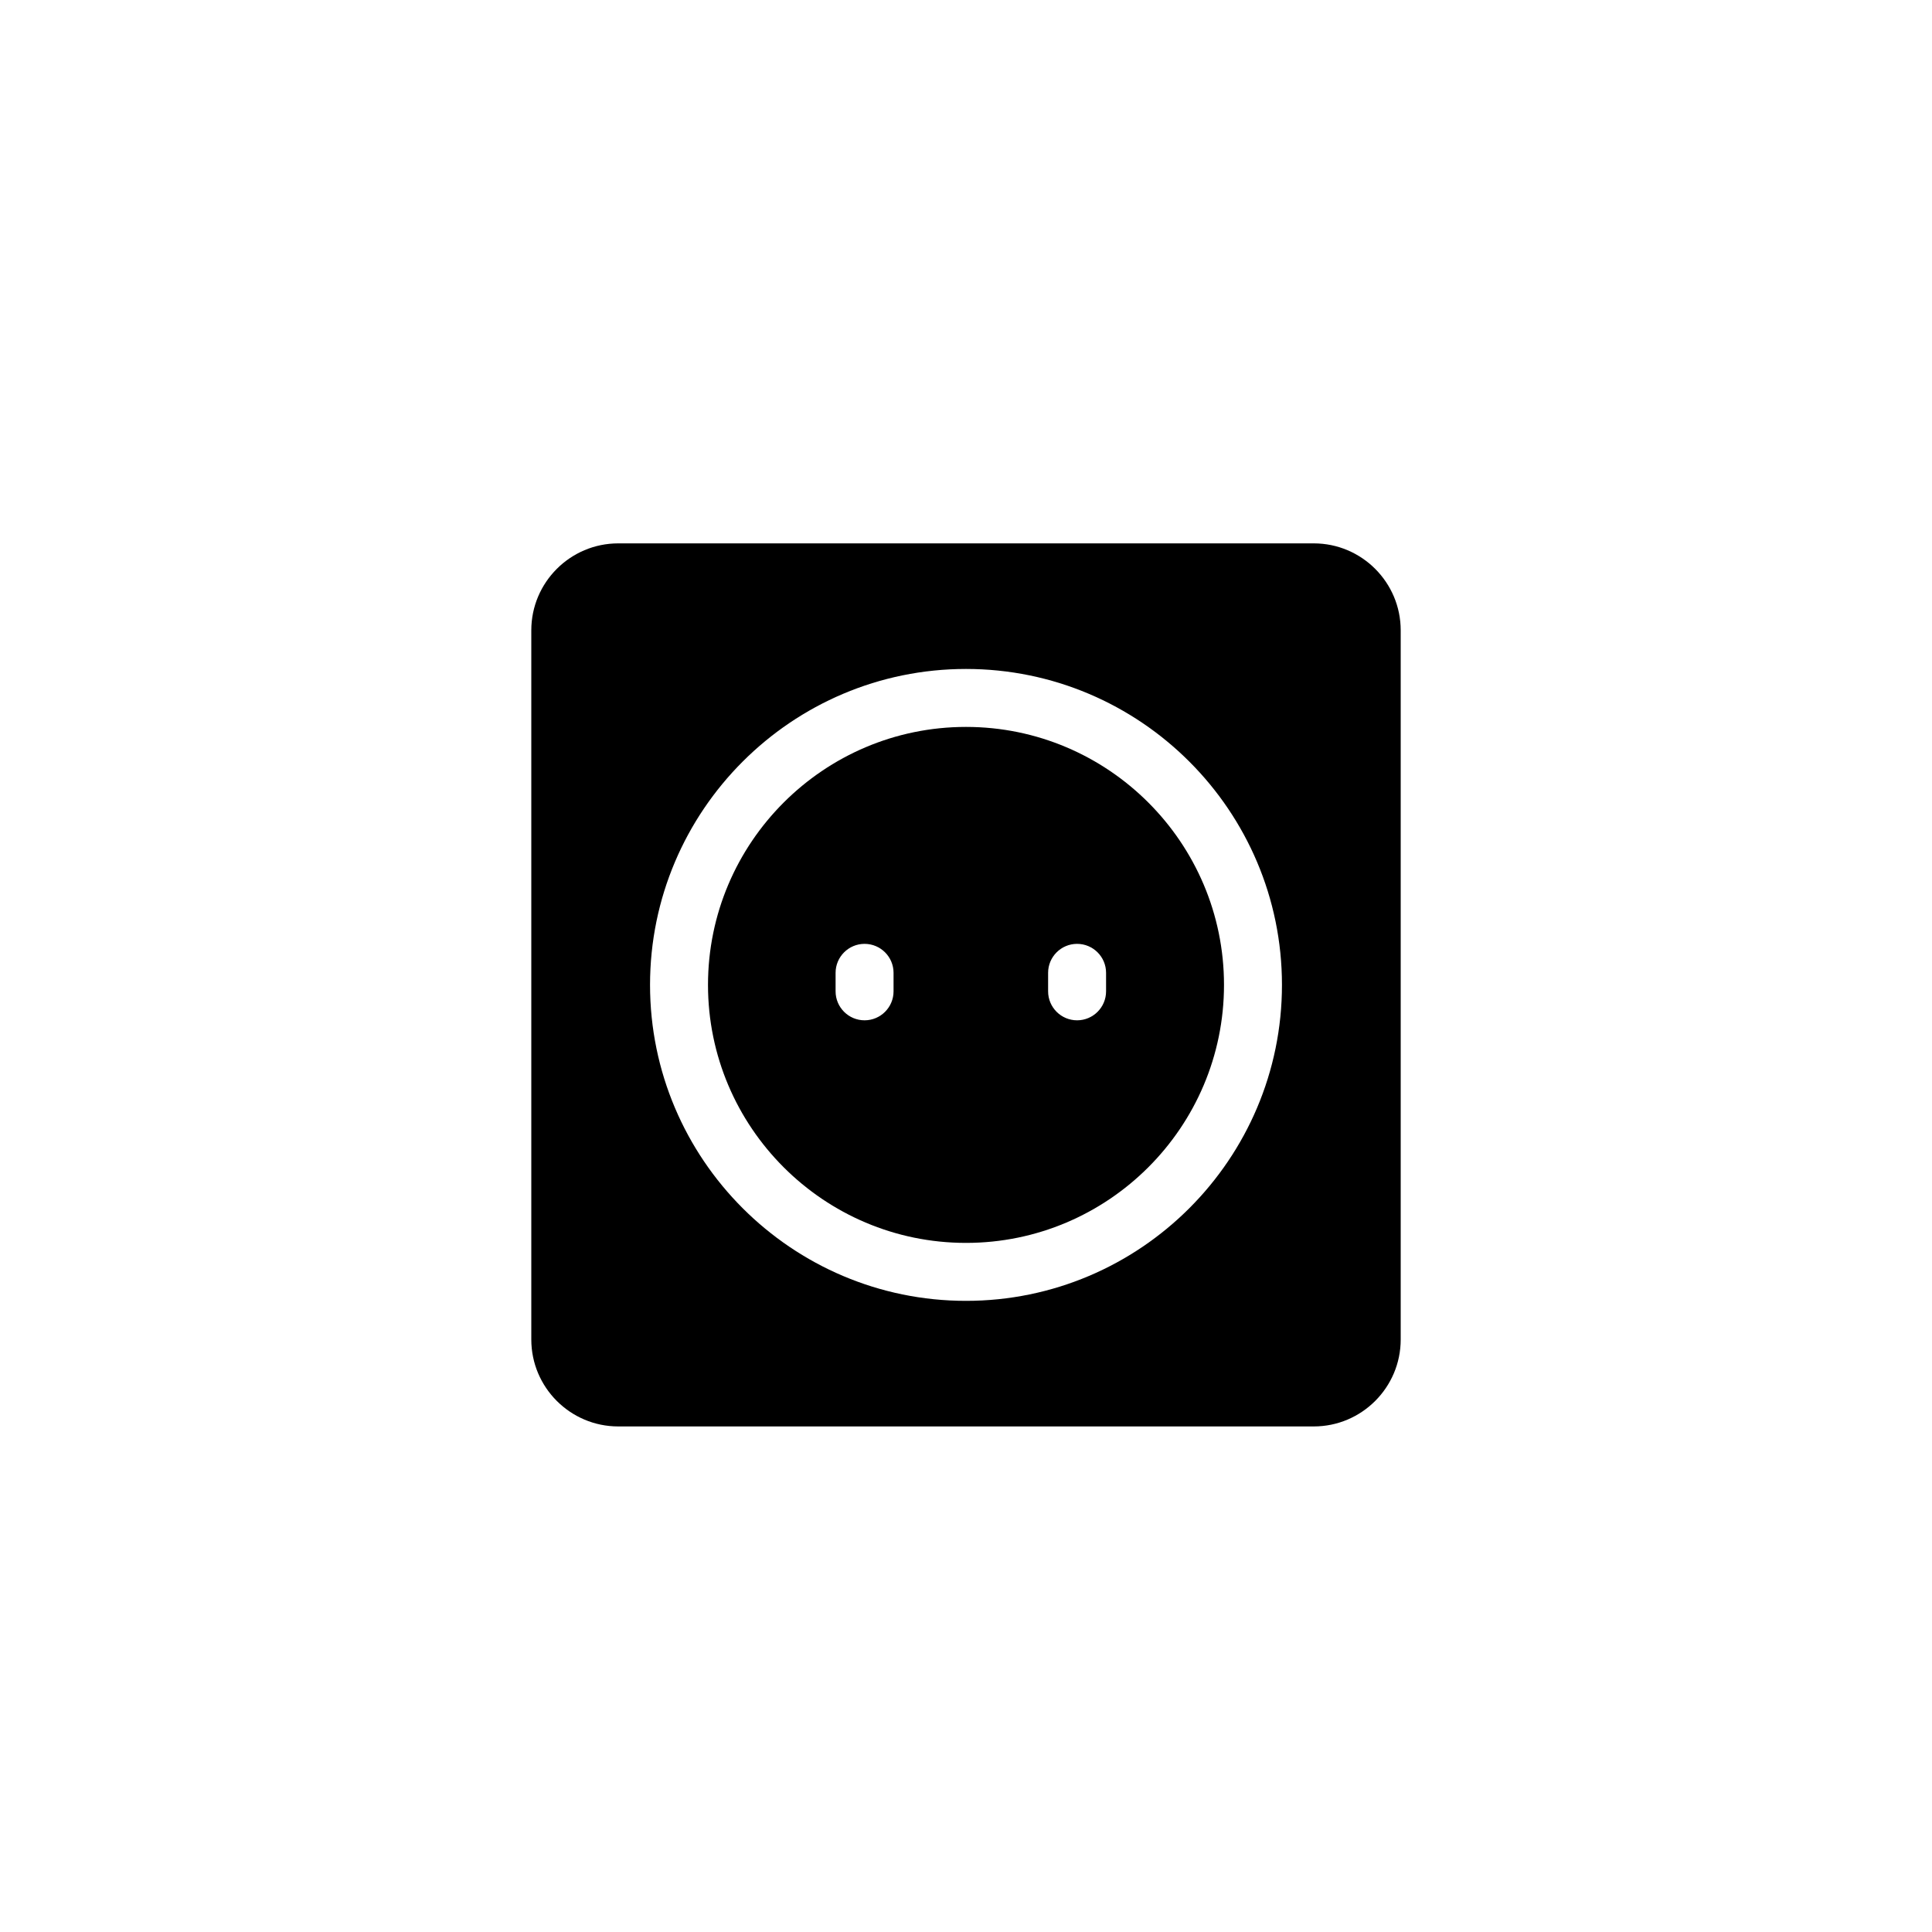<?xml version="1.0" encoding="utf-8"?>
<!-- Generator: Adobe Illustrator 16.0.0, SVG Export Plug-In . SVG Version: 6.00 Build 0)  -->
<!DOCTYPE svg PUBLIC "-//W3C//DTD SVG 1.1//EN" "http://www.w3.org/Graphics/SVG/1.1/DTD/svg11.dtd">
<svg version="1.1" id="Layer_1" xmlns="http://www.w3.org/2000/svg" xmlns:xlink="http://www.w3.org/1999/xlink" x="0px" y="0px"
	 width="100px" height="100px" viewBox="0 0 100 100" enable-background="new 0 0 100 100" xml:space="preserve">
<g>
	<path d="M68,28.125H32c-2.481,0-4.5,2.019-4.5,4.5v36.707c0,2.481,2.019,4.5,4.5,4.5h36c2.481,0,4.5-2.019,4.5-4.5V32.625
		C72.5,30.144,70.481,28.125,68,28.125z M50,67.332c-9.018,0-16.354-7.336-16.354-16.354S40.982,34.625,50,34.625
		s16.354,7.336,16.354,16.354S59.018,67.332,50,67.332z"/>
	<path d="M50,37.625c-7.363,0-13.354,5.99-13.354,13.354S42.637,64.332,50,64.332s13.354-5.99,13.354-13.354
		S57.363,37.625,50,37.625z M46.25,51.311c0,0.828-0.672,1.5-1.5,1.5s-1.5-0.672-1.5-1.5v-0.957c0-0.828,0.672-1.5,1.5-1.5
		s1.5,0.672,1.5,1.5V51.311z M57.25,51.311c0,0.828-0.672,1.5-1.5,1.5s-1.5-0.672-1.5-1.5v-0.957c0-0.828,0.672-1.5,1.5-1.5
		s1.5,0.672,1.5,1.5V51.311z"/>
</g>
</svg>
